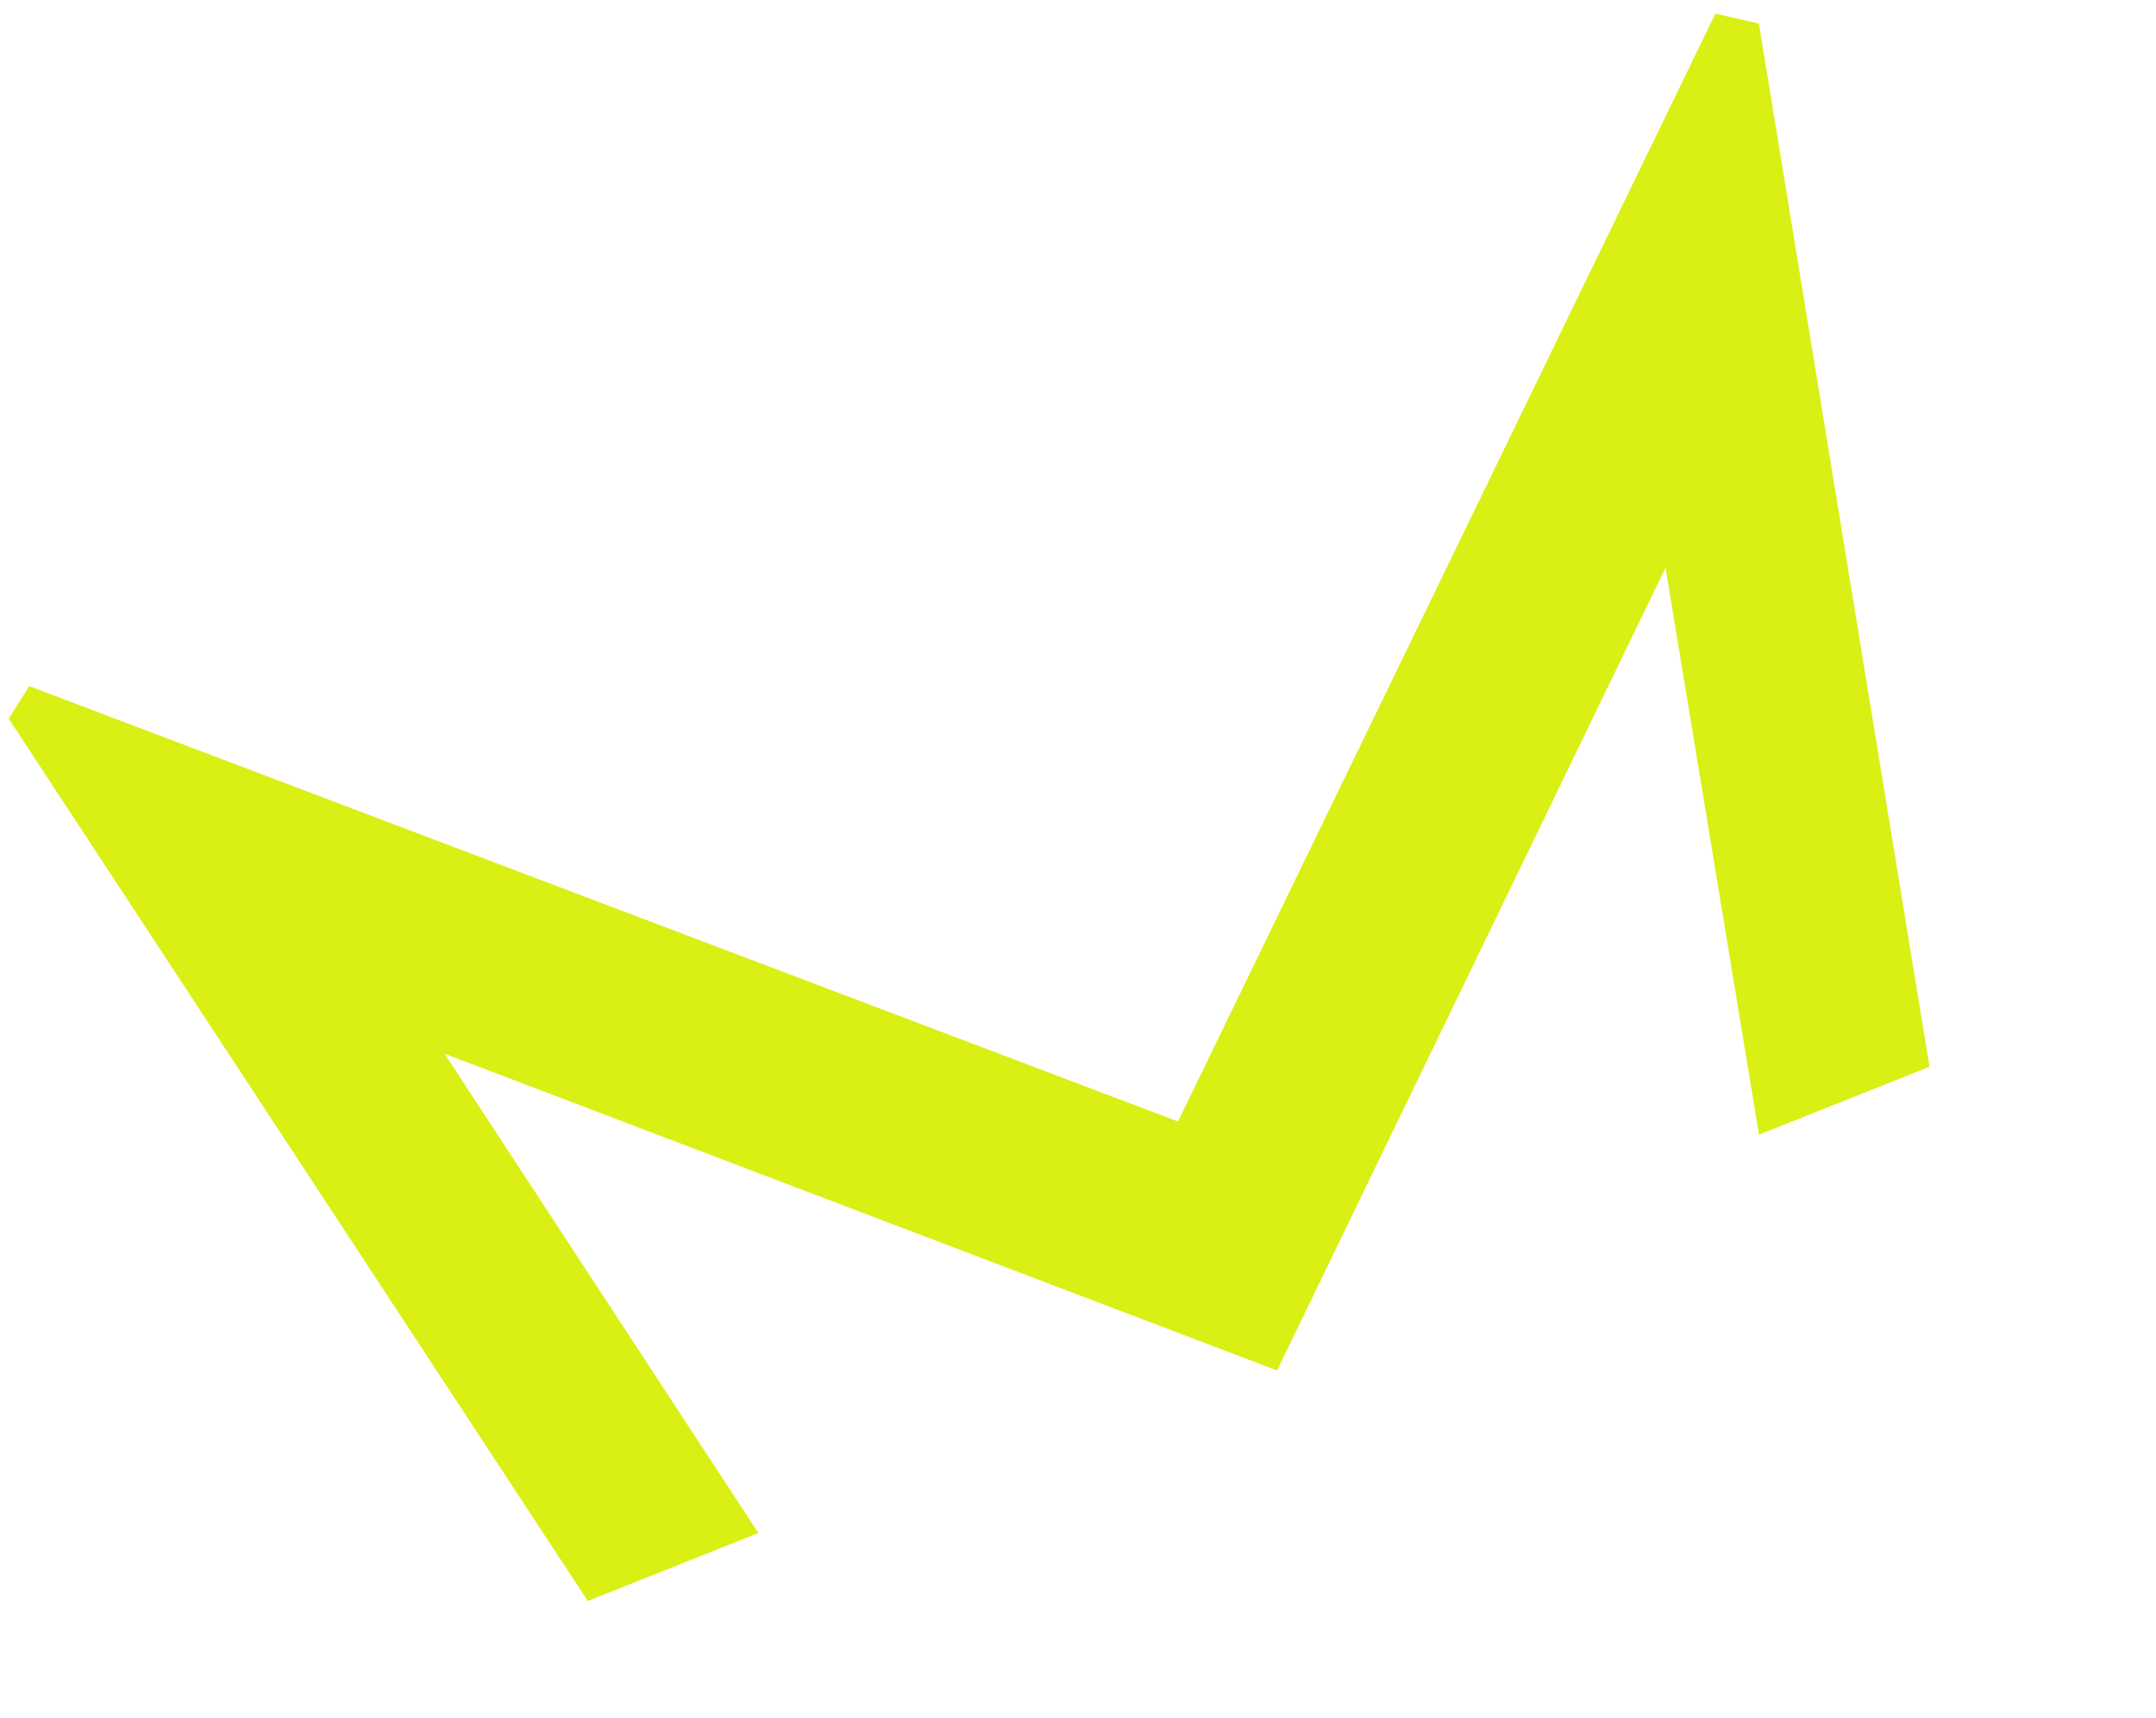 <?xml version="1.0" encoding="UTF-8"?> <svg xmlns="http://www.w3.org/2000/svg" width="1004" height="800" viewBox="0 0 1004 800" fill="none"> <path d="M819.12 528.345L898.515 496.746L819.084 10.983L798.834 6.32L548.557 522.234L13.679 319.518L4.128 334.628L273.739 745.406L353.134 713.807L207.014 490.657L594.696 638.163L775.604 264.358L819.12 528.345Z" fill="#DAEF14"></path> <path d="M13.679 319.518L4.129 334.628L273.739 745.406L353.134 713.807L184.109 513.562L13.679 319.518Z" fill="#DAEF14"></path> </svg> 